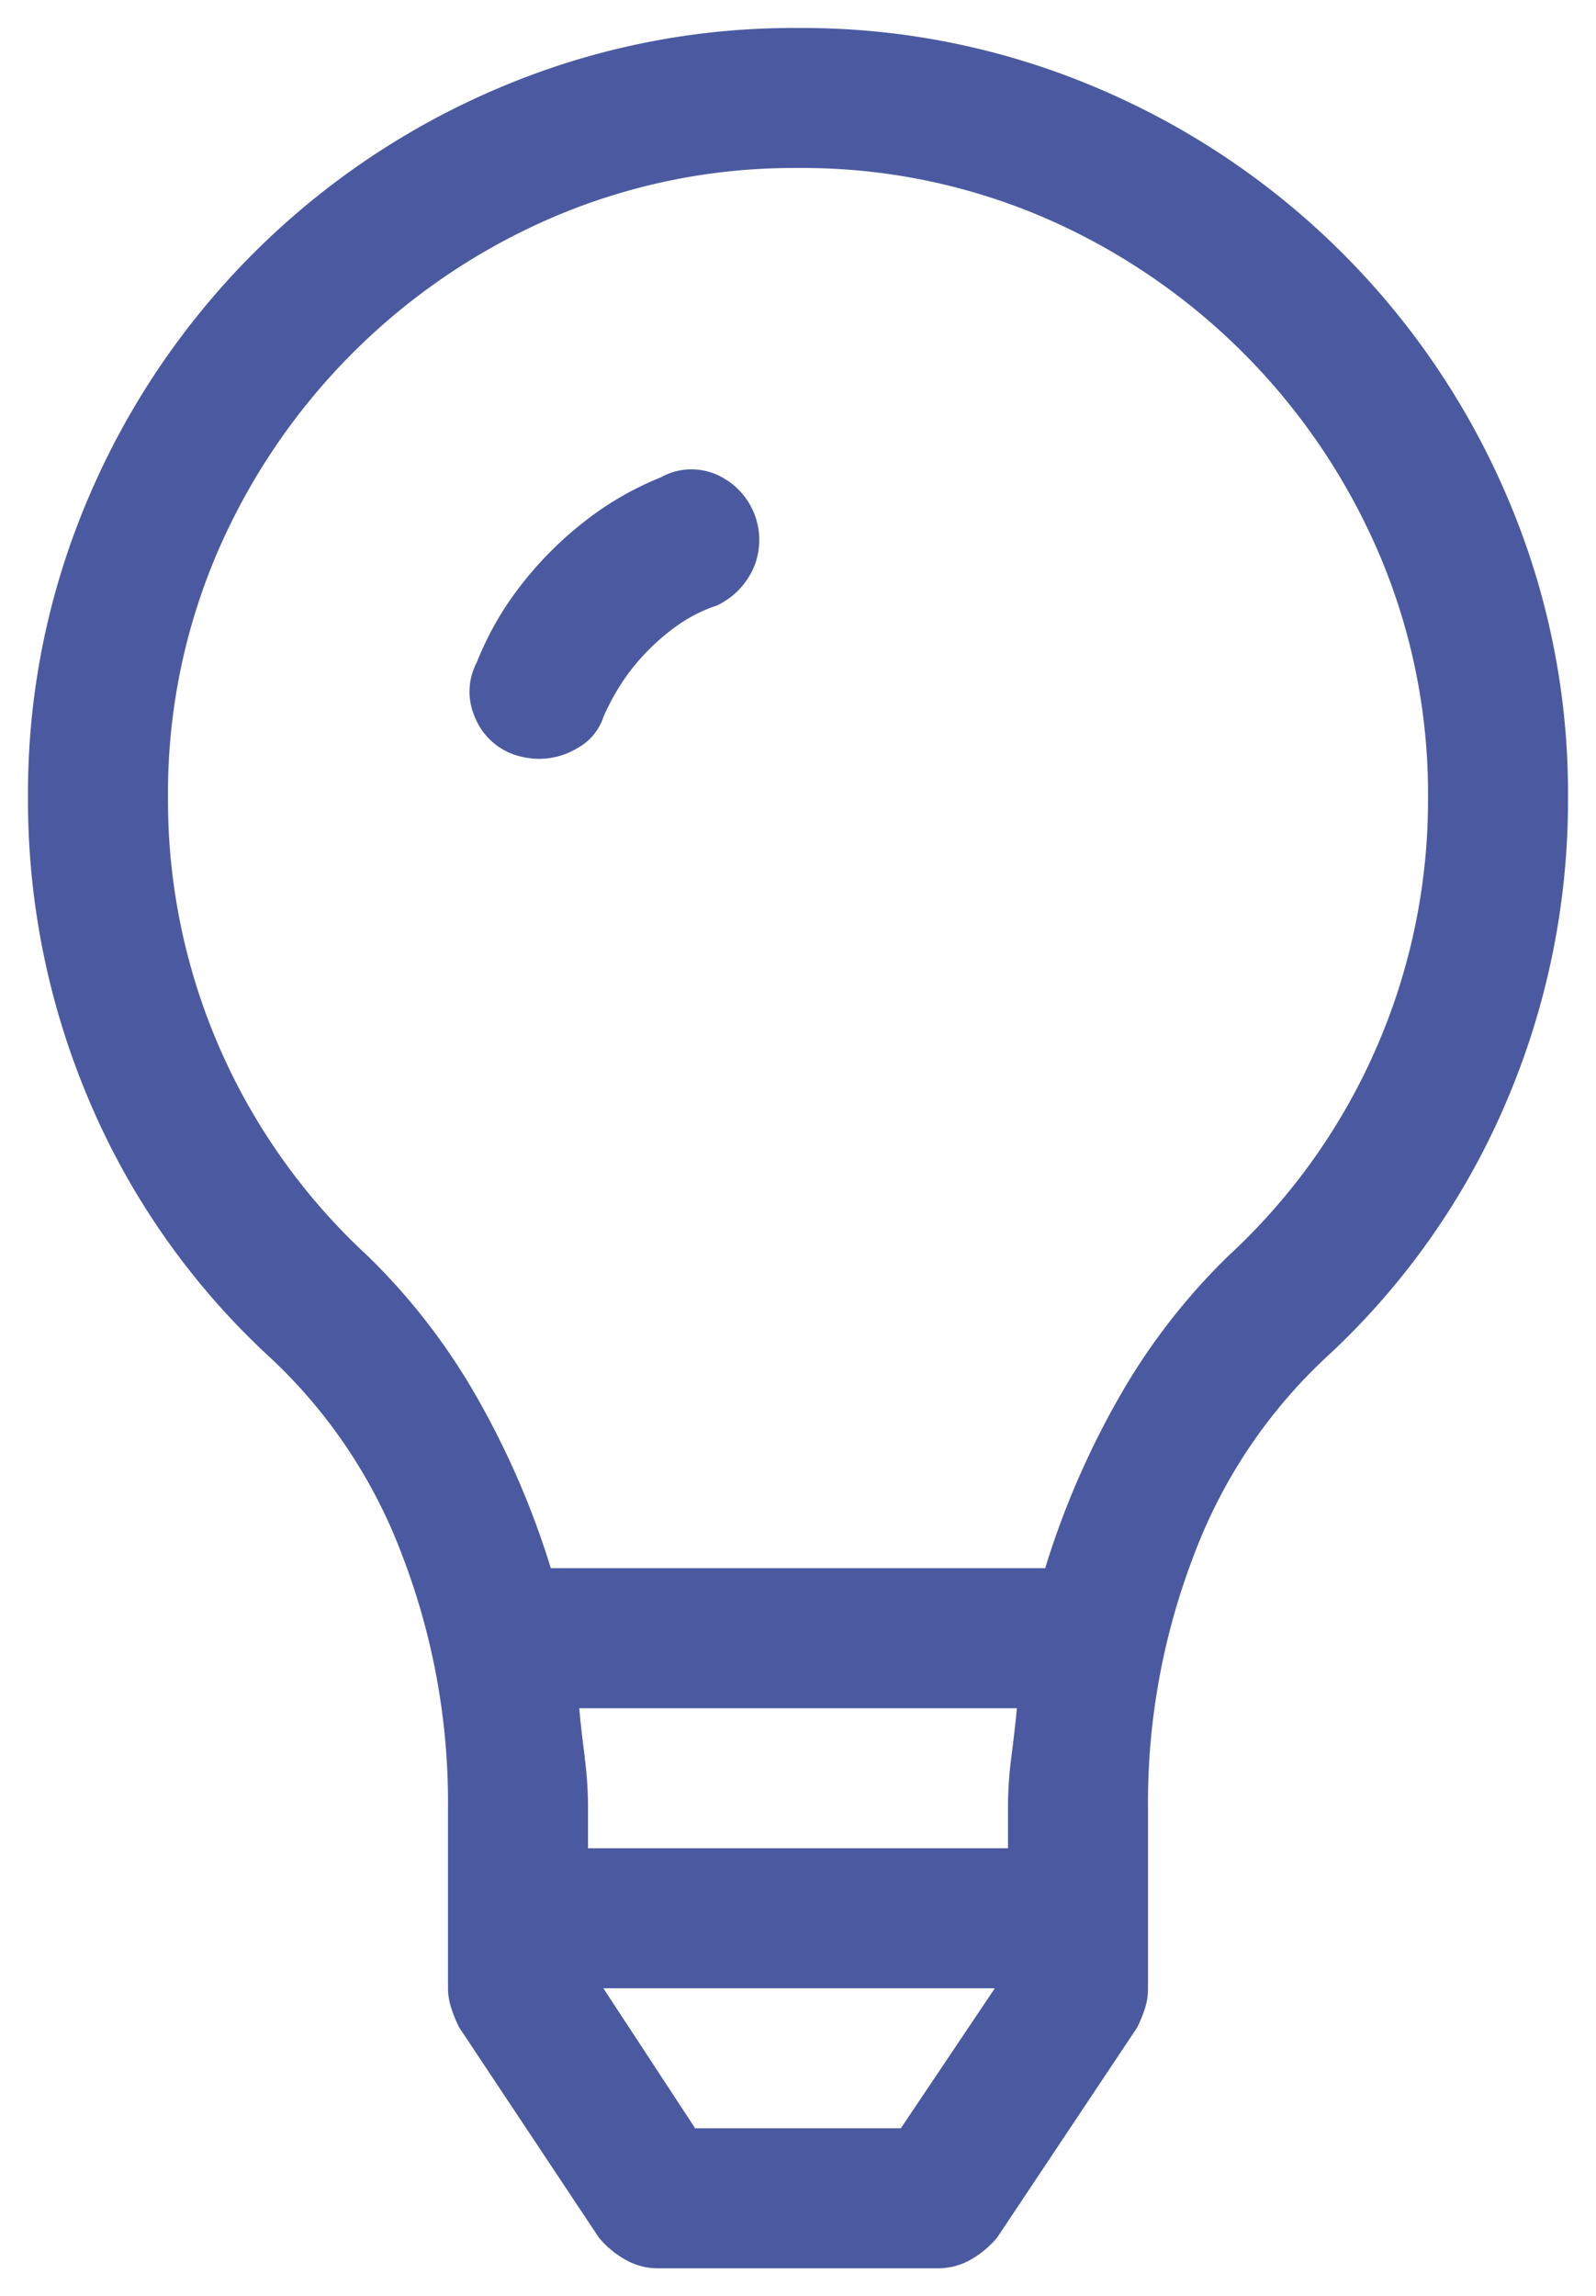 <svg xmlns="http://www.w3.org/2000/svg" width="28.5" height="41" viewBox="0 0 28.5 41">
  <g id="ikon" transform="translate(-1064.5 -481.675)">
    <path id="Path_158" data-name="Path 158" d="M19.1,1.074A13.807,13.807,0,0,1,26.426,8.4,13.416,13.416,0,0,1,27.5,13.75,13.681,13.681,0,0,1,26.387,19.2a13.257,13.257,0,0,1-3.223,4.551,9.277,9.277,0,0,0-2.344,3.515A12.3,12.3,0,0,0,20,31.758V35a1.163,1.163,0,0,1-.058.371,2.547,2.547,0,0,1-.137.332l-2.5,3.75a1.731,1.731,0,0,1-.468.391A1.171,1.171,0,0,1,16.25,40h-5a1.165,1.165,0,0,1-.586-.156,1.7,1.7,0,0,1-.469-.391L7.7,35.7a2.414,2.414,0,0,1-.137-.332A1.162,1.162,0,0,1,7.5,35V31.758a12.286,12.286,0,0,0-.82-4.493A9.276,9.276,0,0,0,4.336,23.75,13.259,13.259,0,0,1,1.113,19.2,13.689,13.689,0,0,1,0,13.75,13.407,13.407,0,0,1,1.074,8.4,13.81,13.81,0,0,1,8.4,1.074,13.417,13.417,0,0,1,13.75,0,13.424,13.424,0,0,1,19.1,1.074M24.082,18.2A11.055,11.055,0,0,0,25,13.75a10.9,10.9,0,0,0-.879-4.375,11.441,11.441,0,0,0-6-6A10.9,10.9,0,0,0,13.75,2.5a10.894,10.894,0,0,0-4.375.879,11.437,11.437,0,0,0-6,6A10.9,10.9,0,0,0,2.5,13.75a11.057,11.057,0,0,0,3.555,8.164,11.351,11.351,0,0,1,1.953,2.52A15.1,15.1,0,0,1,9.336,27.5h8.828a15.041,15.041,0,0,1,1.328-3.066,11.351,11.351,0,0,1,1.953-2.52A11.069,11.069,0,0,0,24.082,18.2M11.328,8.008a1.12,1.12,0,0,1,.957-.039,1.275,1.275,0,0,1,.684,1.641,1.345,1.345,0,0,1-.664.7,2.692,2.692,0,0,0-.644.313,3.772,3.772,0,0,0-.566.469,3.724,3.724,0,0,0-.469.566,4.226,4.226,0,0,0-.351.644.98.98,0,0,1-.45.547,1.324,1.324,0,0,1-.683.2,1.379,1.379,0,0,1-.235-.019,1.54,1.54,0,0,1-.234-.059,1.173,1.173,0,0,1-.7-.684,1.12,1.12,0,0,1,.039-.957,5.626,5.626,0,0,1,.567-1.074,6.452,6.452,0,0,1,1.68-1.68,5.623,5.623,0,0,1,1.074-.566M9.941,30.879a6.8,6.8,0,0,1,.059.879V32.5h7.5v-.742a6.8,6.8,0,0,1,.059-.879q.058-.449.1-.879H9.844q.038.431.1.879M17.265,35H10.274l1.64,2.5h3.672Z" transform="translate(1065 482.175)" fill="#4b5aa0" stroke="rgba(0,0,0,0)" stroke-width="1"/>
  </g>
</svg>
